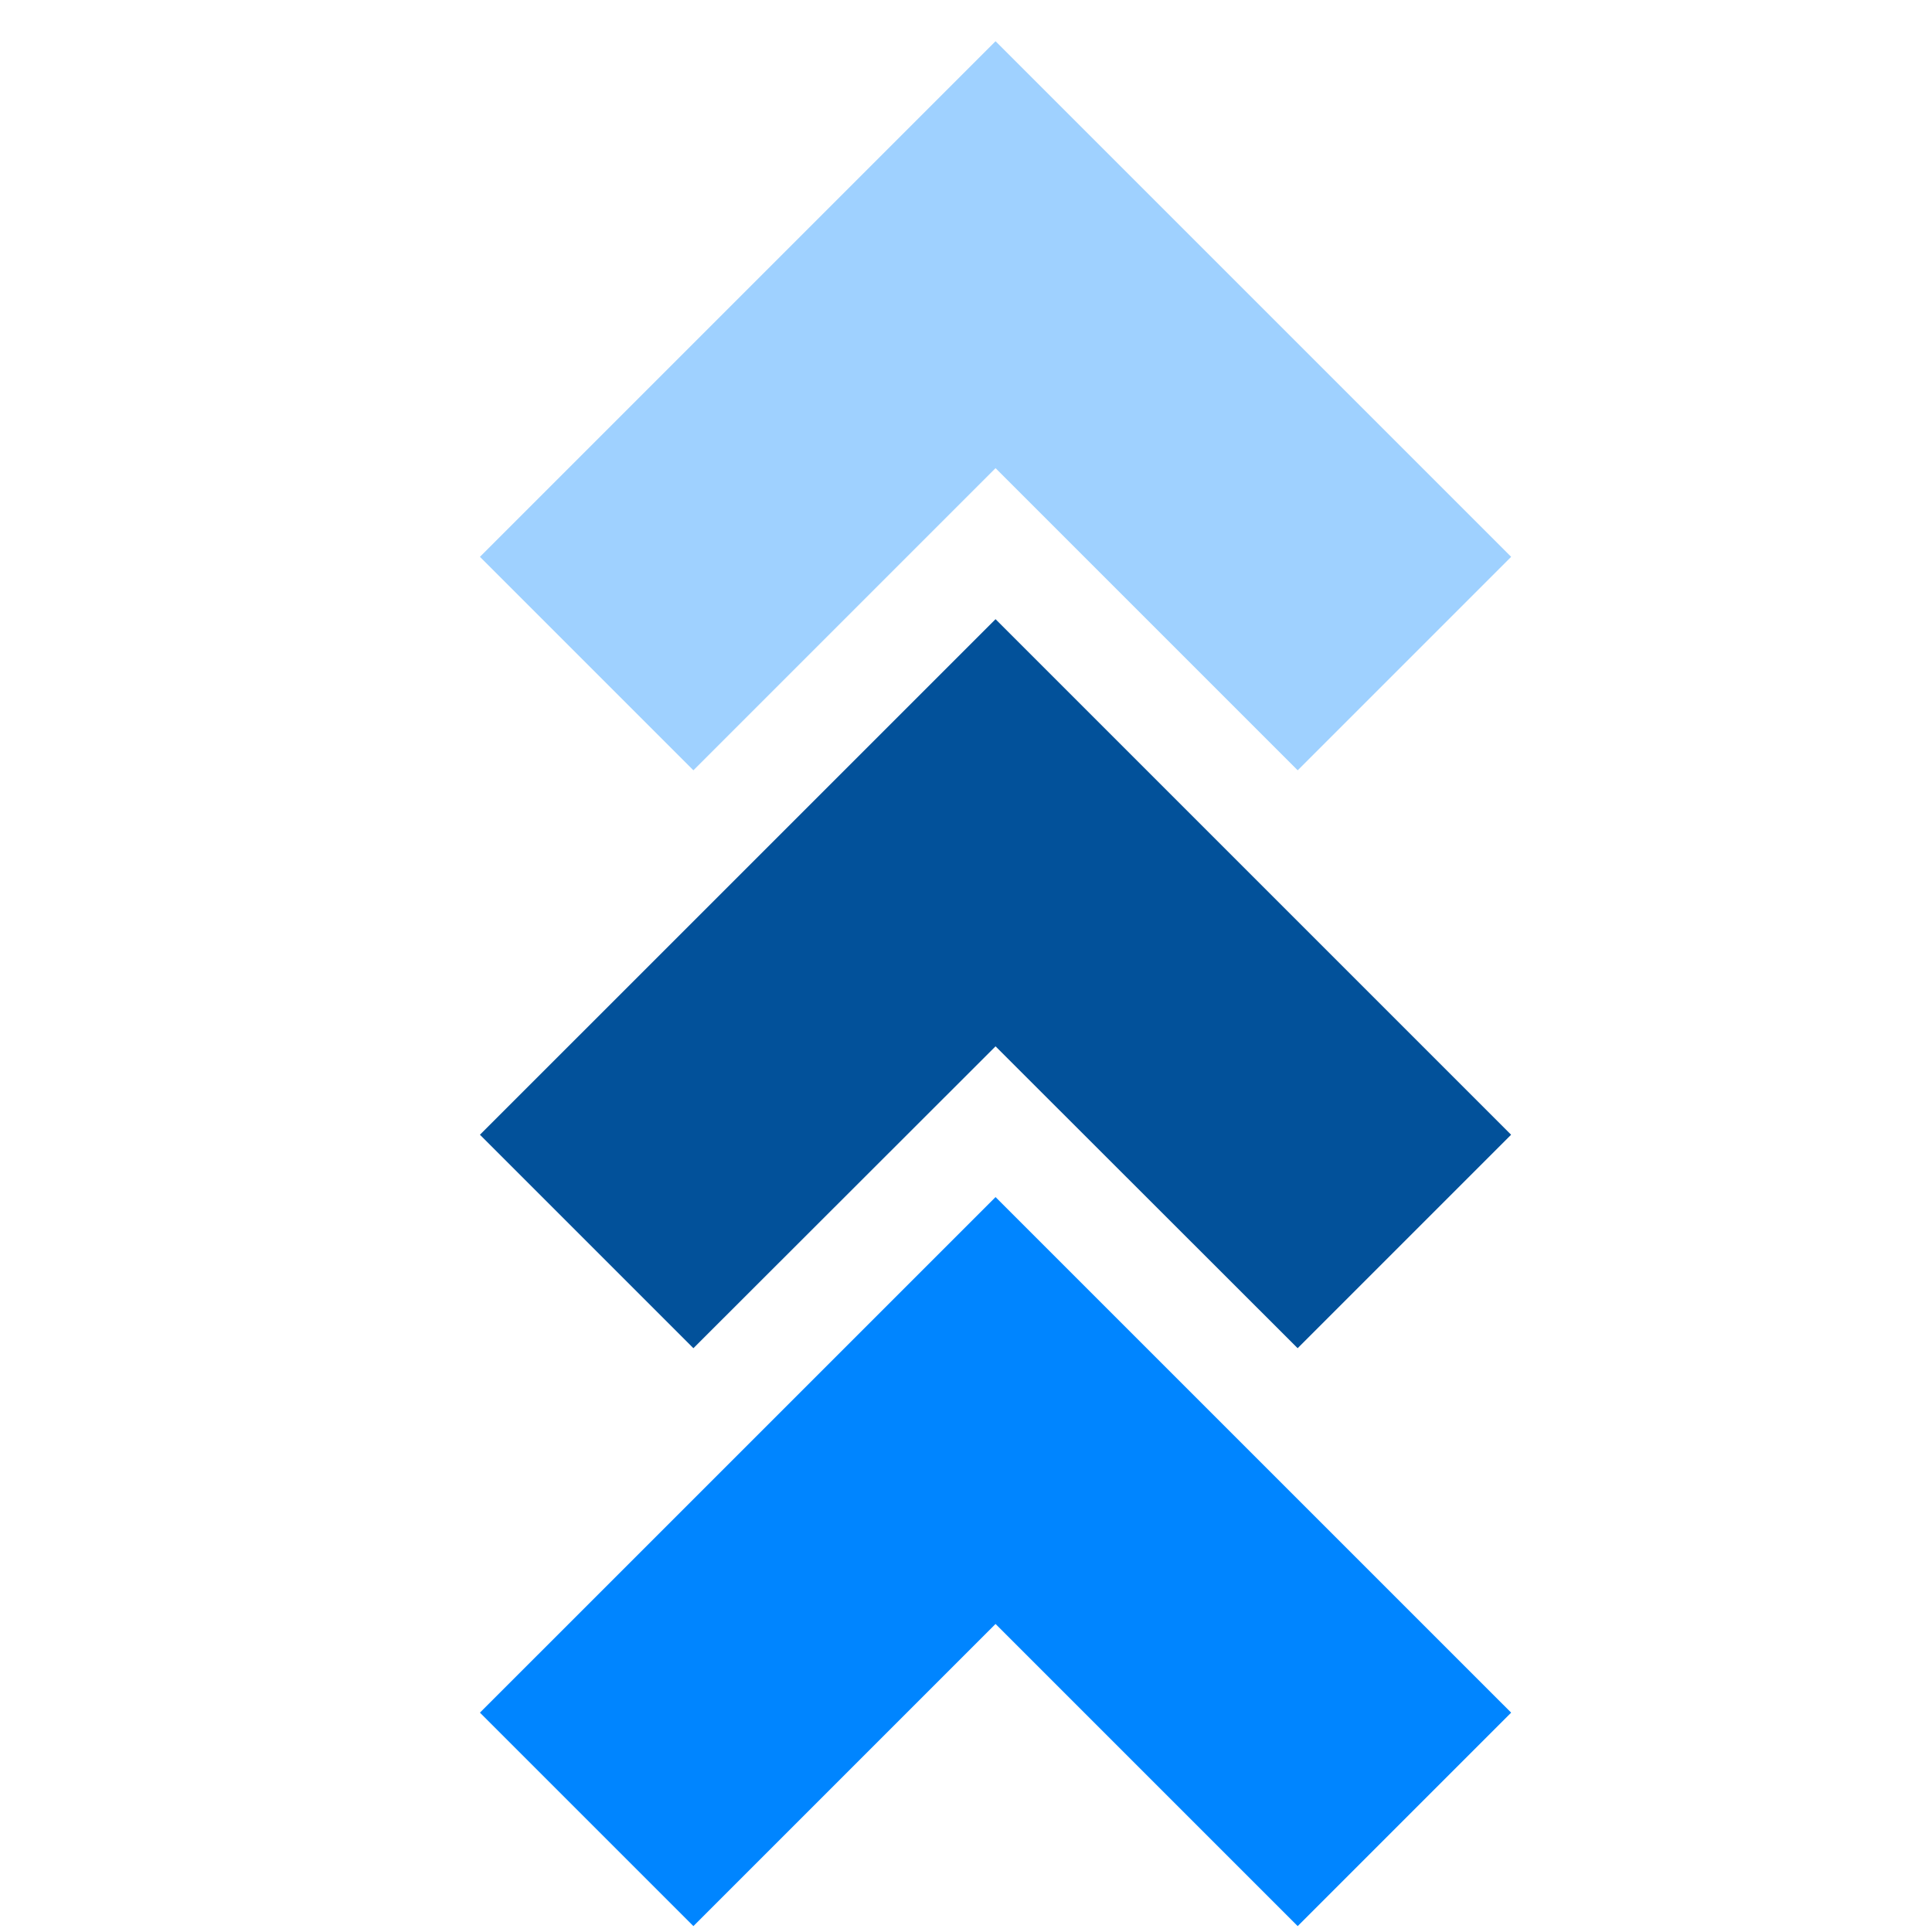 <svg xmlns="http://www.w3.org/2000/svg" width="41" height="41" viewBox="0 0 41 41" fill="none"><g clip-path="url(#clip0_2936_8043)"><g clip-path="url(#clip1_2936_8043)"><path d="M10.185 24.081L21.127 13.14L32.068 24.081L27.538 28.611L21.127 22.205L14.715 28.611L10.185 24.081Z" fill="#02519A"></path><path d="M32.069 11.817L27.539 16.347L21.127 9.935L14.715 16.347L10.185 11.817L21.127 0.875L32.069 11.817Z" fill="#9FD1FF"></path><path d="M32.069 36.345L27.539 40.875L21.127 34.463L14.715 40.875L10.185 36.345L21.127 25.404L32.069 36.345Z" fill="#0085FF"></path></g></g><defs><clipPath id="clip0_2936_8043"><rect width="40" height="40" fill="white" transform="translate(0.326 0.875)"></rect></clipPath><clipPath id="clip1_2936_8043"><rect width="26" height="40" fill="white" transform="translate(7 0.875)"></rect></clipPath></defs></svg>